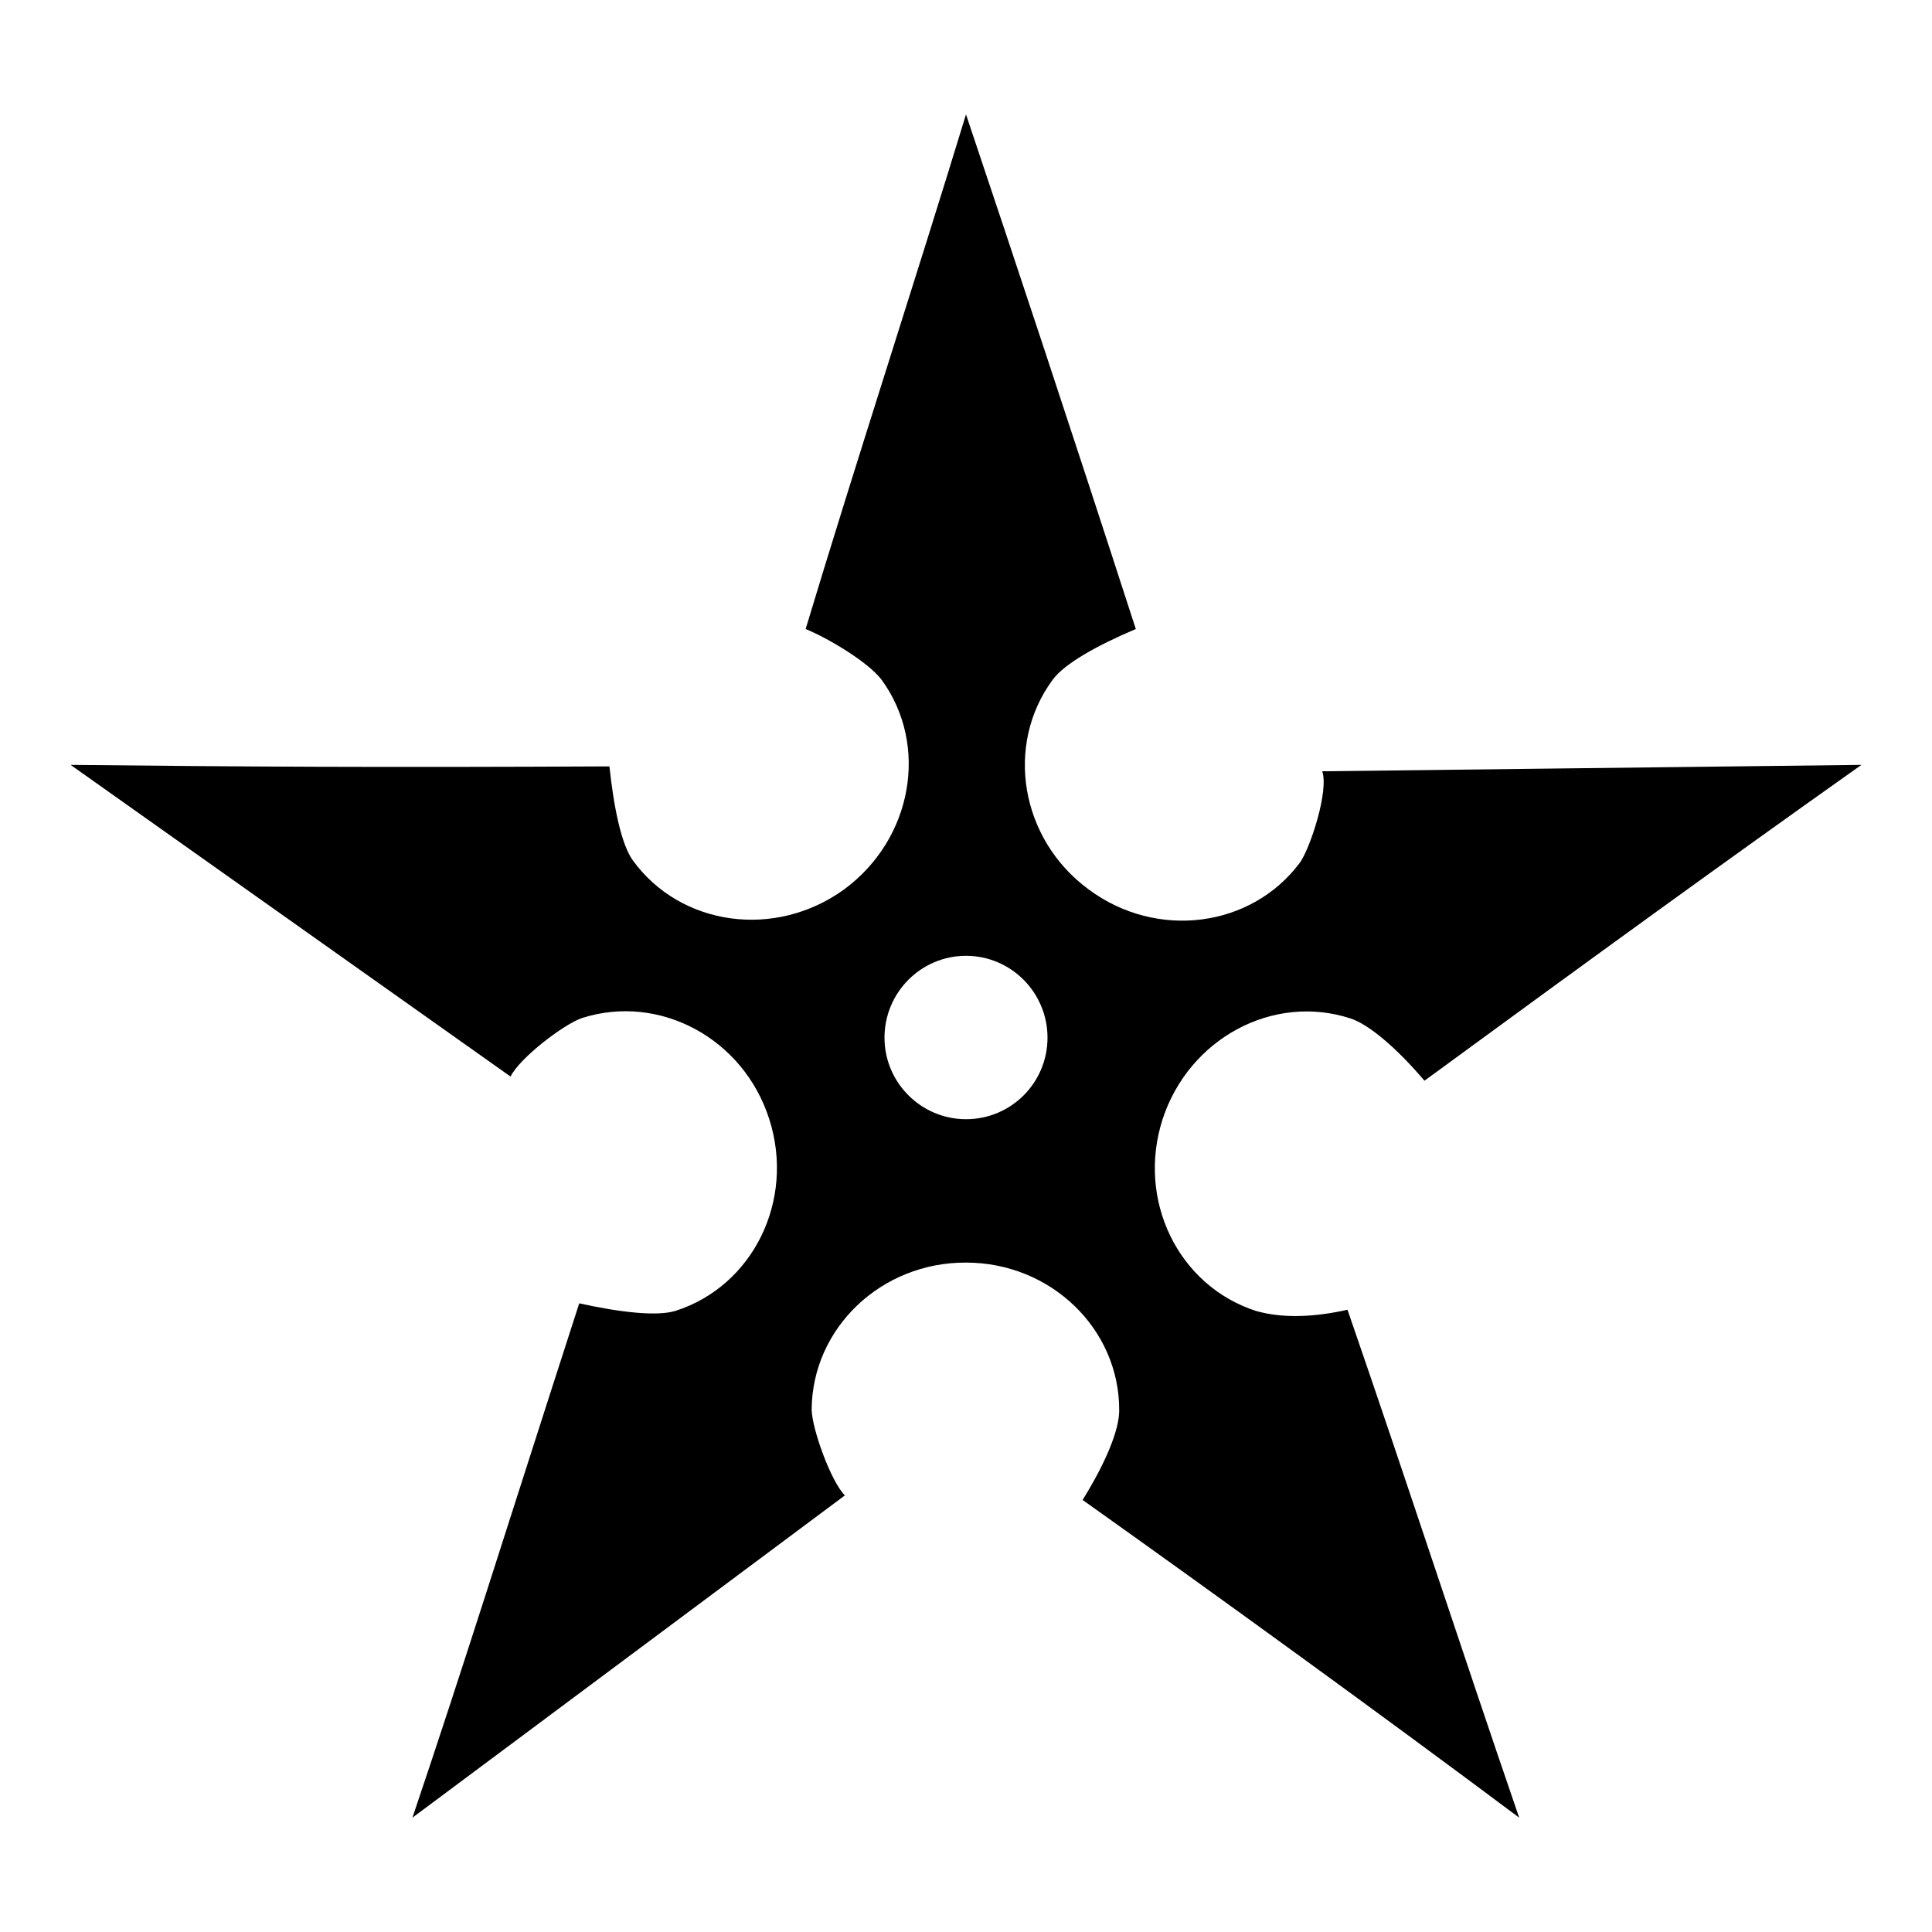 <svg xmlns="http://www.w3.org/2000/svg" viewBox="0 0 512 512"><path fill="#000" d="M357.1 347.1c-8.5 1.9-17 2.4-24.3.3-20.6-6.7-31.6-29.4-24.7-50.8 7-21.4 29.3-33.4 49.8-26.7 4.9 1.6 12.2 7.8 19.6 16.5 44.8-32.8 78.4-57.2 115.8-83.7l-142.9 1.7c1.8 5.1-3.1 20.2-5.9 24.2-12.9 17.3-38 20.5-56 7.1-18.1-13.3-22.3-38.3-9.5-55.6 3.1-4.2 11.6-9 22-13.4-18.3-56.5-31.5-96.13-45-136.38-13.9 45.5-28.8 90.98-42.5 136.38 5.7 2.3 16.4 8.6 20.1 13.4 12.7 17.4 8.2 42.3-9.9 55.6-18.2 13.2-43.3 9.8-56-7.7-3-4.2-5-13.7-6.2-24.9-60.7.3-97.14.1-142.79-.4l116.59 82.6c2.4-4.9 14-13.8 18.9-15.5 20.6-6.6 42.9 5.4 49.7 26.9 6.8 21.4-4.3 44.1-24.9 50.7-4.9 1.5-14.6.4-25.5-2-20.2 62.5-30 94.2-44.2 136.3l114.6-85.4c-3.7-3.7-8.7-17.6-8.8-22.7.1-21.6 18.4-39.1 40.9-39 22.5 0 40.7 17.6 40.6 39.2 0 5.2-3.6 13.9-9.7 23.7 35.6 25.3 79.6 57.2 115.7 84.2-15.4-44.8-30-89.8-45.5-134.6zM256 296.6c-11.9 0-21.6-9.7-21.6-21.6 0-12 9.7-21.7 21.6-21.7 11.9 0 21.6 9.7 21.6 21.7 0 11.9-9.6 21.6-21.6 21.6z"/></svg>